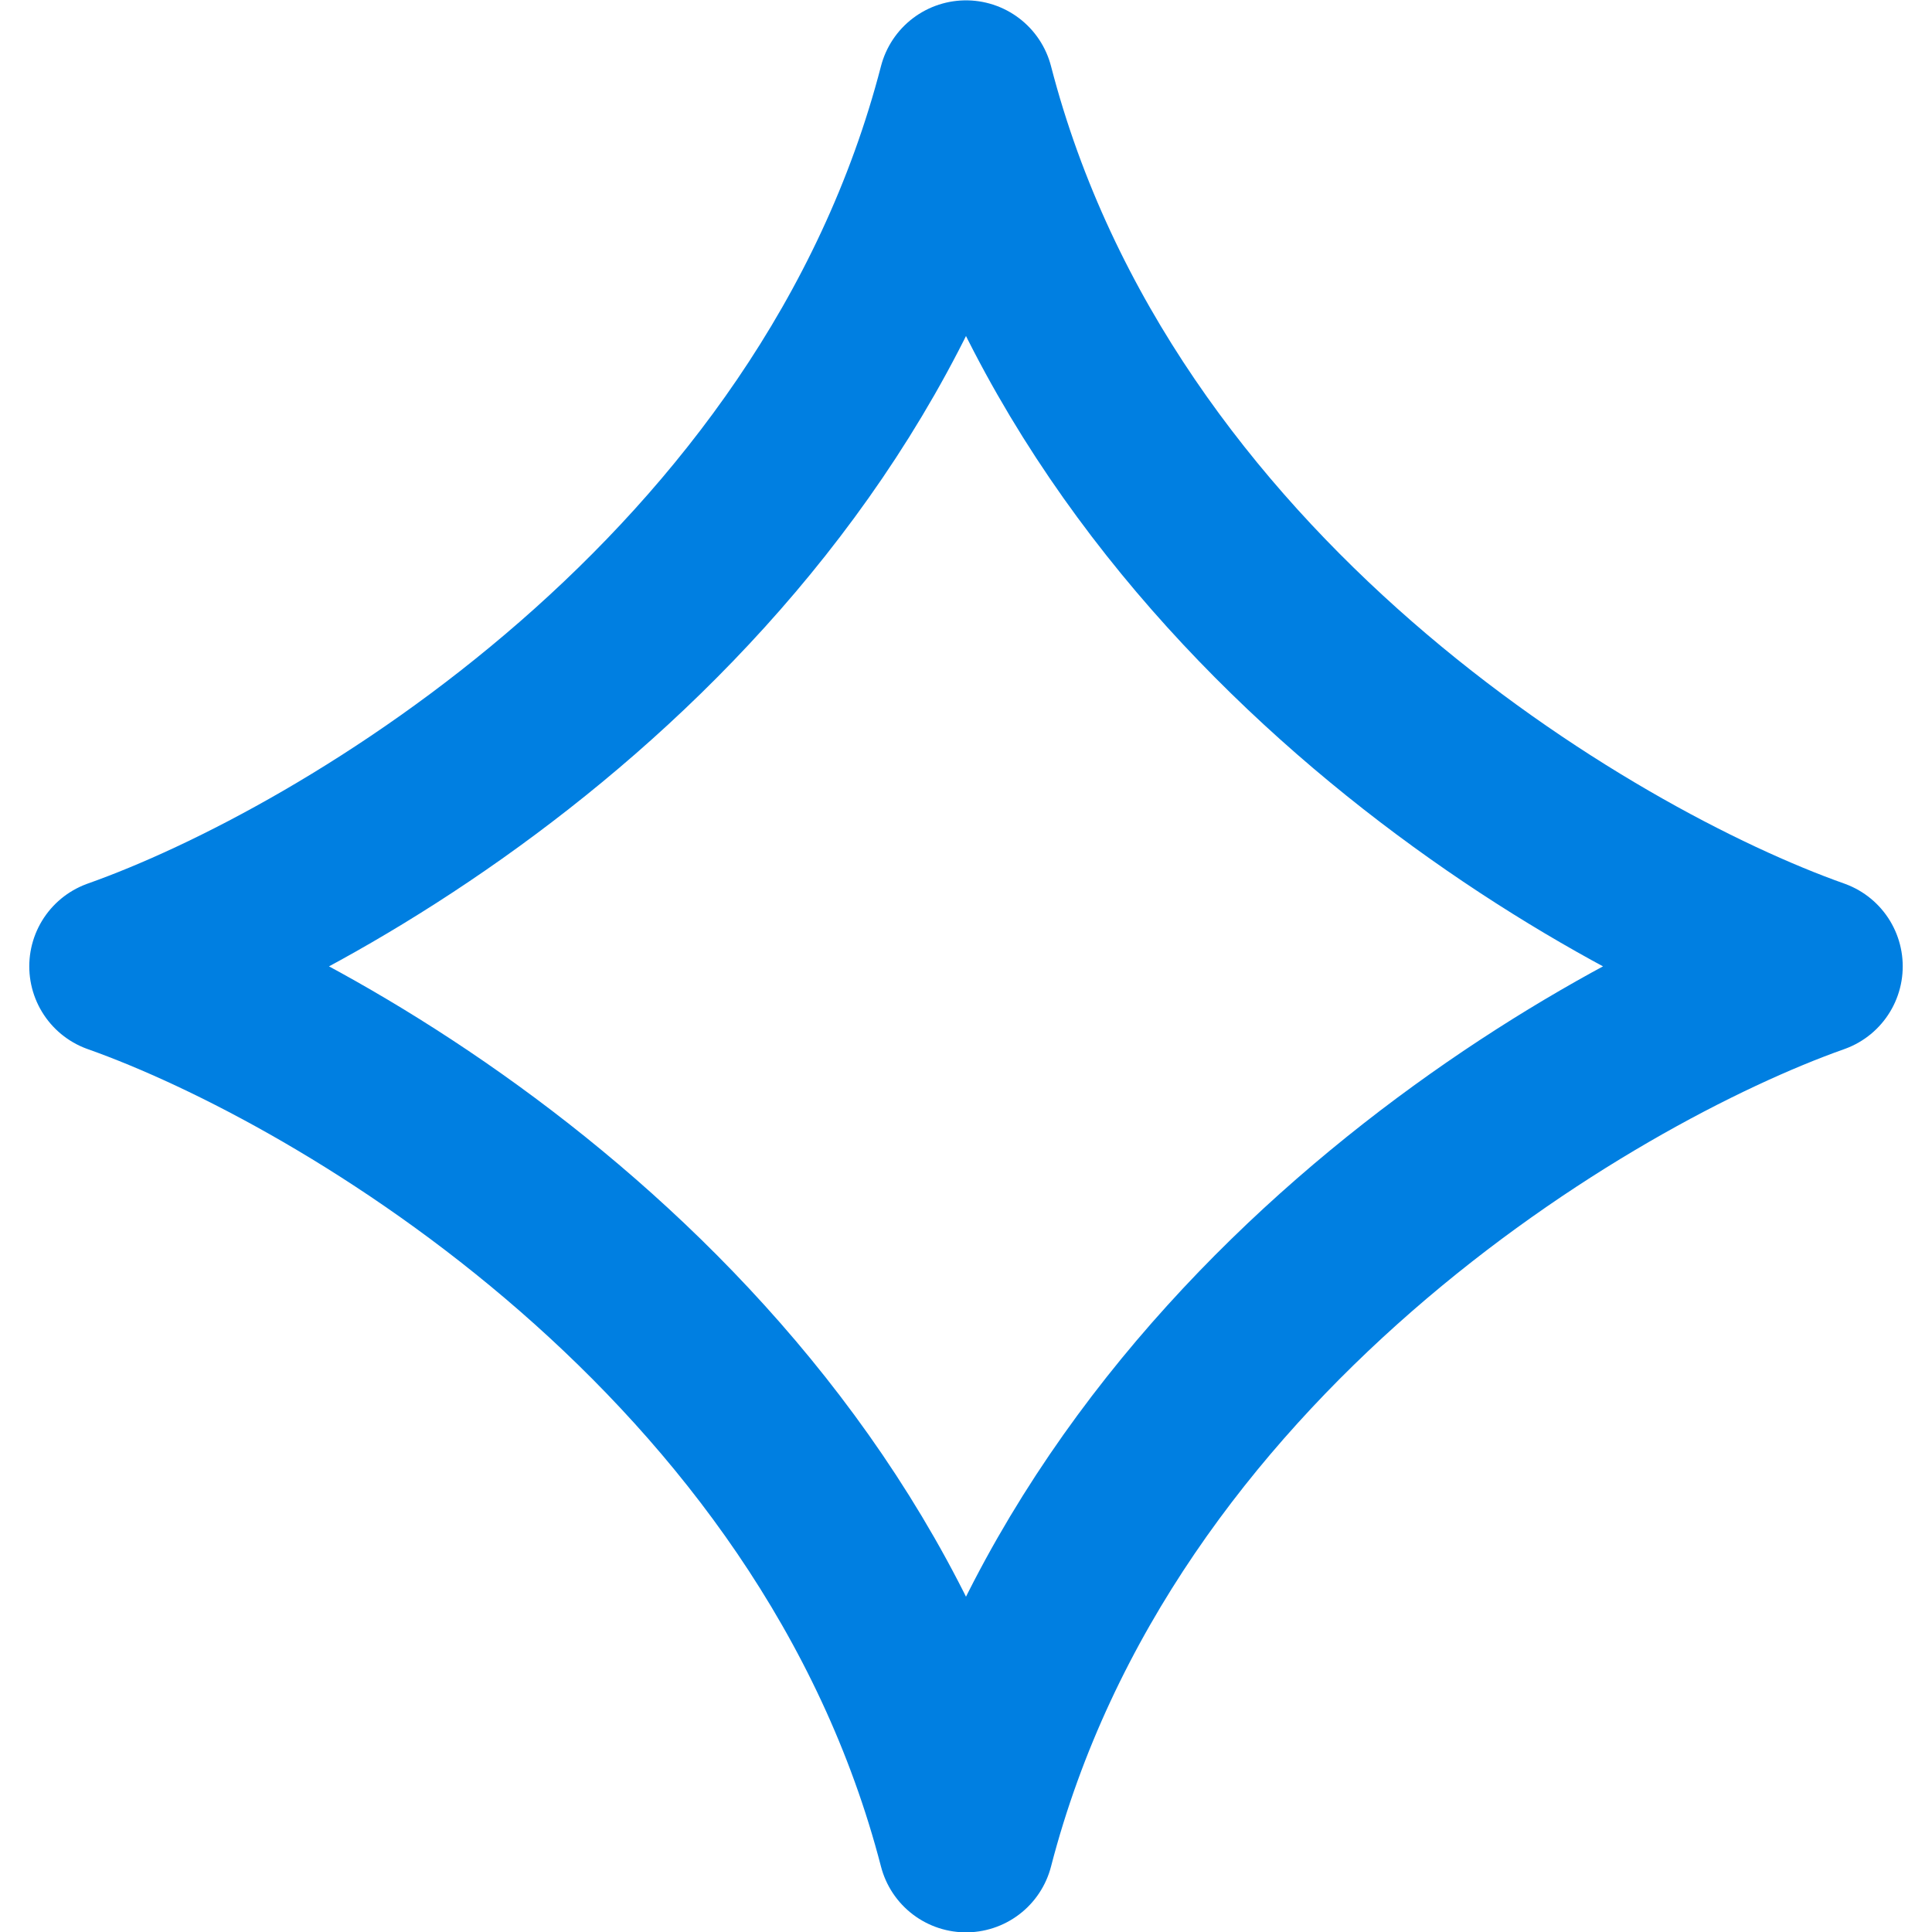 <svg width="33" height="33" viewBox="0 0 33 33" fill="none" xmlns="http://www.w3.org/2000/svg">
<path d="M16.5 1.506C14.249 10.196 5.896 15.127 2 16.506C5.896 17.886 14.249 22.817 16.5 31.506C18.751 22.817 27.105 17.886 31 16.506C27.105 15.127 18.751 10.196 16.5 1.506Z" stroke="#007FE1" stroke-width="3" stroke-linejoin="round"/>
</svg>
